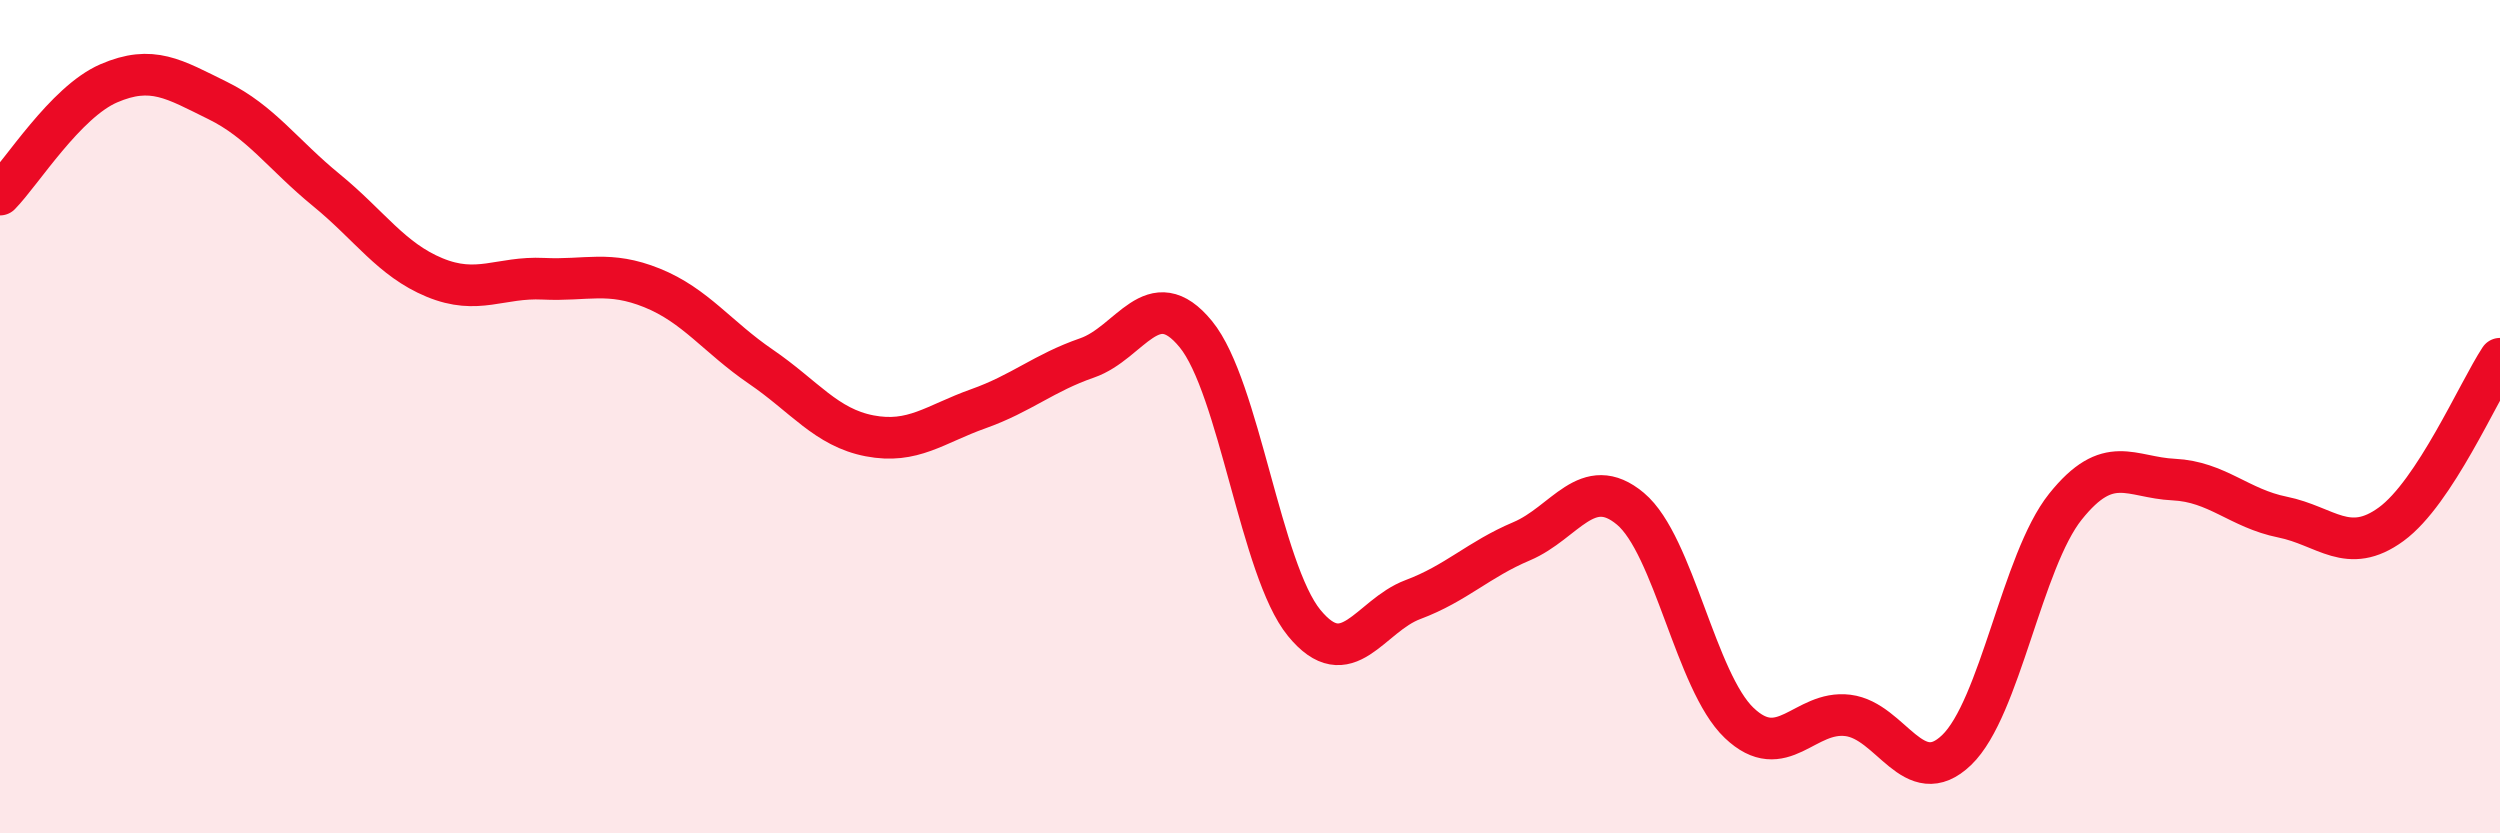 
    <svg width="60" height="20" viewBox="0 0 60 20" xmlns="http://www.w3.org/2000/svg">
      <path
        d="M 0,4.67 C 0.52,4.14 1.57,2.45 2.61,2 C 3.65,1.55 4.18,1.9 5.22,2.41 C 6.26,2.92 6.79,3.71 7.83,4.56 C 8.87,5.41 9.39,6.23 10.43,6.66 C 11.47,7.09 12,6.64 13.04,6.69 C 14.08,6.74 14.61,6.49 15.65,6.91 C 16.69,7.33 17.22,8.09 18.26,8.8 C 19.3,9.51 19.83,10.26 20.87,10.46 C 21.91,10.66 22.44,10.18 23.48,9.81 C 24.52,9.44 25.05,8.95 26.09,8.59 C 27.13,8.23 27.66,6.75 28.7,8.02 C 29.74,9.29 30.26,13.68 31.3,14.95 C 32.34,16.22 32.87,14.78 33.91,14.39 C 34.95,14 35.48,13.43 36.52,12.99 C 37.56,12.55 38.09,11.34 39.13,12.21 C 40.17,13.08 40.7,16.36 41.74,17.35 C 42.78,18.34 43.31,17.04 44.35,17.17 C 45.39,17.3 45.92,19 46.96,18 C 48,17 48.53,13.46 49.57,12.16 C 50.61,10.86 51.13,11.46 52.17,11.51 C 53.21,11.56 53.74,12.2 54.78,12.41 C 55.82,12.62 56.35,13.34 57.39,12.58 C 58.43,11.82 59.48,9.4 60,8.61L60 20L0 20Z"
        fill="#EB0A25"
        opacity="0.1"
        stroke-linecap="round"
        stroke-linejoin="round"
      />
      <path
        d="M 0,4.67 C 0.52,4.14 1.57,2.45 2.61,2 C 3.65,1.55 4.18,1.9 5.22,2.41 C 6.26,2.92 6.79,3.71 7.83,4.56 C 8.87,5.41 9.39,6.23 10.43,6.66 C 11.47,7.09 12,6.64 13.04,6.69 C 14.08,6.74 14.61,6.49 15.65,6.91 C 16.69,7.33 17.22,8.09 18.26,8.8 C 19.3,9.51 19.83,10.26 20.87,10.46 C 21.91,10.66 22.44,10.18 23.48,9.81 C 24.52,9.44 25.05,8.95 26.09,8.59 C 27.13,8.23 27.66,6.75 28.7,8.02 C 29.74,9.29 30.26,13.68 31.3,14.95 C 32.34,16.22 32.87,14.78 33.91,14.39 C 34.95,14 35.48,13.43 36.52,12.99 C 37.56,12.55 38.09,11.34 39.13,12.21 C 40.17,13.08 40.7,16.36 41.74,17.35 C 42.78,18.34 43.31,17.04 44.35,17.17 C 45.39,17.3 45.92,19 46.96,18 C 48,17 48.53,13.46 49.57,12.16 C 50.61,10.86 51.13,11.46 52.17,11.51 C 53.21,11.56 53.74,12.2 54.78,12.41 C 55.82,12.62 56.35,13.34 57.39,12.58 C 58.43,11.82 59.48,9.4 60,8.61"
        stroke="#EB0A25"
        stroke-width="1"
        fill="none"
        stroke-linecap="round"
        stroke-linejoin="round"
      />
    </svg>
  